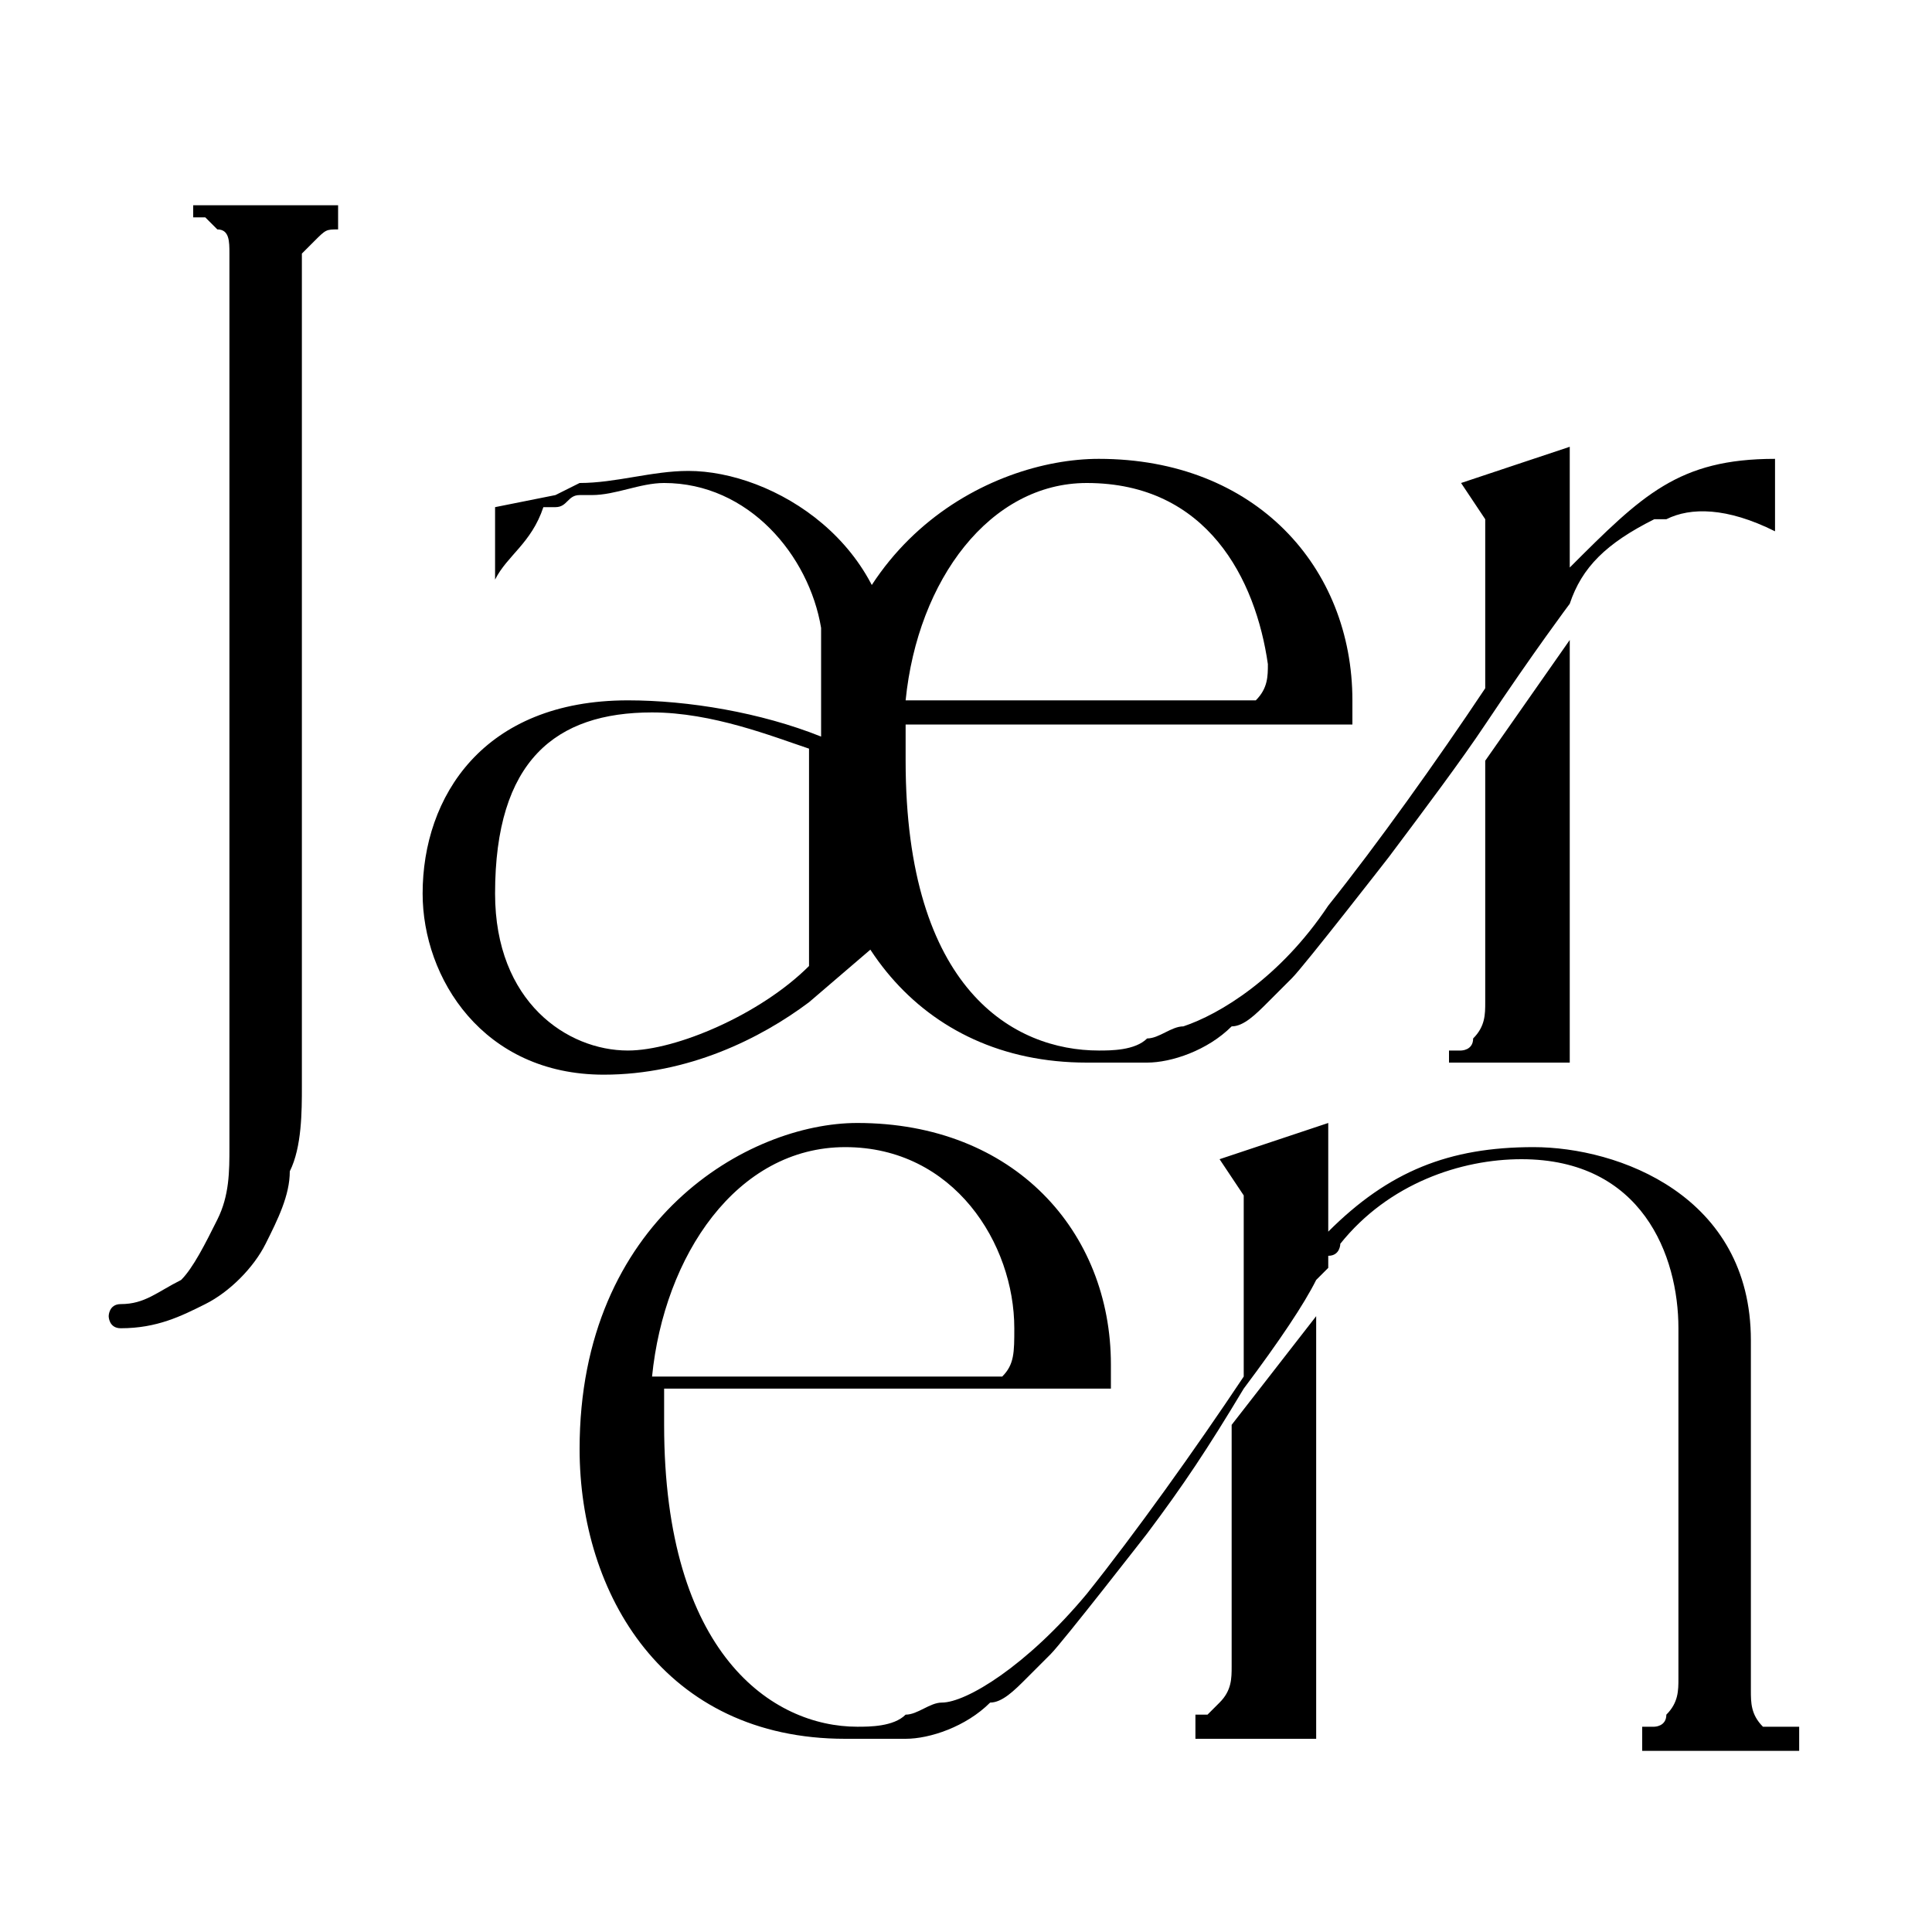 <?xml version="1.0" encoding="utf-8"?>
<!-- Generator: Adobe Illustrator 23.1.1, SVG Export Plug-In . SVG Version: 6.00 Build 0)  -->
<svg version="1.1" id="Layer_1" xmlns="http://www.w3.org/2000/svg" xmlns:xlink="http://www.w3.org/1999/xlink" x="0px" y="0px"
	 viewBox="0 0 16 16" style="enable-background:new 0 0 16 16;" xml:space="preserve">
<g>
	<g>
		<g>
			<path d="M1.6,1.8V1.7h1.2v0.2h0c-0.1,0-0.1,0-0.2,0.1c0,0-0.1,0.1-0.1,0.1l0,0.1l0,6.8c0,0.2,0,0.5-0.1,0.7
				c0,0.2-0.1,0.4-0.2,0.6c-0.1,0.2-0.3,0.4-0.5,0.5c-0.2,0.1-0.4,0.2-0.7,0.2c-0.1,0-0.1-0.1-0.1-0.1c0,0,0-0.1,0.1-0.1
				c0.2,0,0.3-0.1,0.5-0.2c0.1-0.1,0.2-0.3,0.3-0.5c0.1-0.2,0.1-0.4,0.1-0.6c0-0.2,0-0.4,0-0.6V2.1c0-0.1,0-0.2-0.1-0.2
				c0,0-0.1-0.1-0.1-0.1L1.6,1.8L1.6,1.8z"/>
			<path d="M6.7,8.3c-0.4,0.3-1,0.6-1.7,0.6c-1,0-1.5-0.8-1.5-1.5c0-0.8,0.5-1.6,1.7-1.6c0.5,0,1.1,0.1,1.6,0.3V5.2
				C6.7,4.6,6.2,4,5.5,4C5.3,4,5.1,4.1,4.9,4.1c0,0,0,0-0.1,0c-0.1,0-0.1,0.1-0.2,0.1c0,0,0,0-0.1,0C4.4,4.5,4.2,4.6,4.1,4.8V4.2
				l0.5-0.1L4.8,4C5.1,4,5.4,3.9,5.7,3.9c0.7,0,1.7,0.6,1.7,1.7l0,2.1 M6.7,8V6.2C6.4,6.1,5.9,5.9,5.4,5.9c-0.8,0-1.3,0.4-1.3,1.5
				c0,0.9,0.6,1.3,1.1,1.3C5.6,8.7,6.3,8.4,6.7,8z"/>
			<path d="M14.7,3.8v0.6c-0.4-0.2-0.7-0.2-0.9-0.1c0,0,0,0,0,0c0,0,0,0,0,0c0,0,0,0,0,0c0,0,0,0,0,0c0,0-0.1,0-0.1,0
				C13.3,4.5,13.1,4.7,13,5c0,0-0.3,0.4-0.7,1c-0.2,0.3-0.5,0.7-0.8,1.1l0,0c0,0-0.7,0.9-0.8,1l0,0c-0.1,0.1-0.1,0.1-0.2,0.2
				c0,0,0,0,0,0c0,0,0,0,0,0c-0.1,0.1-0.2,0.2-0.3,0.2c-0.2,0.2-0.5,0.3-0.7,0.3c0,0-0.1,0-0.1,0c0,0,0,0,0,0c0,0,0,0,0,0l0,0
				c0,0,0,0,0,0c-0.1,0-0.3,0-0.4,0c-1.4,0-2.2-1.1-2.2-2.4c0-1.9,1.4-2.6,2.3-2.6c1.3,0,2.1,0.9,2.1,2c0,0.1,0,0.1,0,0.2L7.5,6
				c0,0.1,0,0.2,0,0.3c0,1.9,0.9,2.4,1.6,2.4c0.1,0,0.3,0,0.4-0.1c0,0,0,0,0,0c0.1,0,0.2-0.1,0.3-0.1c0,0,0,0,0,0c0,0,0,0,0,0
				c0.3-0.1,0.8-0.4,1.2-1c0.4-0.5,0.9-1.2,1.3-1.8V4.3L12.1,4L13,3.7l0,0.7v0.3C13.6,4.1,13.9,3.8,14.7,3.8z M7.5,5.8h2.9
				c0.1-0.1,0.1-0.2,0.1-0.3C10.4,4.8,10,4,9,4C8.2,4,7.6,4.8,7.5,5.8z M13,5.3L13,5.3l0,2.9c0,0,0,0,0,0v0c0,0,0,0.1,0,0.1v0.5h-1
				V8.7c0,0,0.1,0,0.1,0c0,0,0.1,0,0.1-0.1c0.1-0.1,0.1-0.2,0.1-0.3V8.2c0,0,0-0.1,0-0.1V6.3L13,5.3C12.9,5.3,13,5.3,13,5.3z"/>
		</g>
		<path d="M14.9,14.3v0.2h-1.3v-0.2c0,0,0.1,0,0.1,0c0,0,0.1,0,0.1-0.1c0.1-0.1,0.1-0.2,0.1-0.3v-0.2h0v-2.7c0-0.6-0.3-1.4-1.3-1.4
			c-0.5,0-1.1,0.2-1.5,0.7c0,0,0,0,0,0c0,0,0,0,0,0c0,0,0,0,0,0c0,0,0,0.1-0.1,0.1c0,0,0,0,0,0.1v0c0,0,0,0-0.1,0.1v0
			c-0.1,0.2-0.3,0.5-0.6,0.9C10,12,9.8,12.3,9.5,12.7c0,0-0.7,0.9-0.8,1c-0.1,0.1-0.1,0.1-0.2,0.2c0,0,0,0,0,0c0,0,0,0,0,0
			c-0.1,0.1-0.2,0.2-0.3,0.2c-0.2,0.2-0.5,0.3-0.7,0.3c0,0-0.1,0-0.1,0h0c0,0,0,0,0,0l0,0h0c-0.1,0-0.3,0-0.4,0
			c-1.5,0-2.2-1.2-2.2-2.4c0-1.9,1.4-2.7,2.3-2.7c1.3,0,2.1,0.9,2.1,2c0,0.1,0,0.1,0,0.2l-3.7,0c0,0.1,0,0.2,0,0.3
			c0,1.9,0.9,2.5,1.6,2.5c0.1,0,0.3,0,0.4-0.1c0,0,0,0,0,0c0.1,0,0.2-0.1,0.3-0.1c0,0,0,0,0,0c0,0,0,0,0,0C8,14.1,8.5,13.8,9,13.2
			c0.4-0.5,0.9-1.2,1.3-1.8V9.9l-0.2-0.3L11,9.3l0,0.7v0.3c0,0,0,0,0,0v0c0,0,0,0,0,0c0,0,0,0,0-0.1c0,0,0,0,0,0c0,0,0,0,0,0
			c0,0,0,0,0,0c0.5-0.5,1-0.7,1.7-0.7c0.7,0,1.8,0.4,1.8,1.6v2.5c0,0,0,0,0,0v0.4c0,0.1,0,0.2,0.1,0.3
			C14.7,14.3,14.7,14.3,14.9,14.3L14.9,14.3z M5.4,11.4h2.9c0.1-0.1,0.1-0.2,0.1-0.4c0-0.7-0.5-1.5-1.4-1.5
			C6.1,9.5,5.5,10.4,5.4,11.4z M10.9,10.9L10.9,10.9l0,2.9c0,0,0,0,0,0v0c0,0,0,0.1,0,0.1v0.5h-1v-0.2c0,0,0.1,0,0.1,0
			c0,0,0.1-0.1,0.1-0.1c0.1-0.1,0.1-0.2,0.1-0.3v-0.1c0,0,0-0.1,0-0.1v-1.8L10.9,10.9C10.9,10.9,10.9,10.9,10.9,10.9z"/>
	</g>
</g>
</svg>
